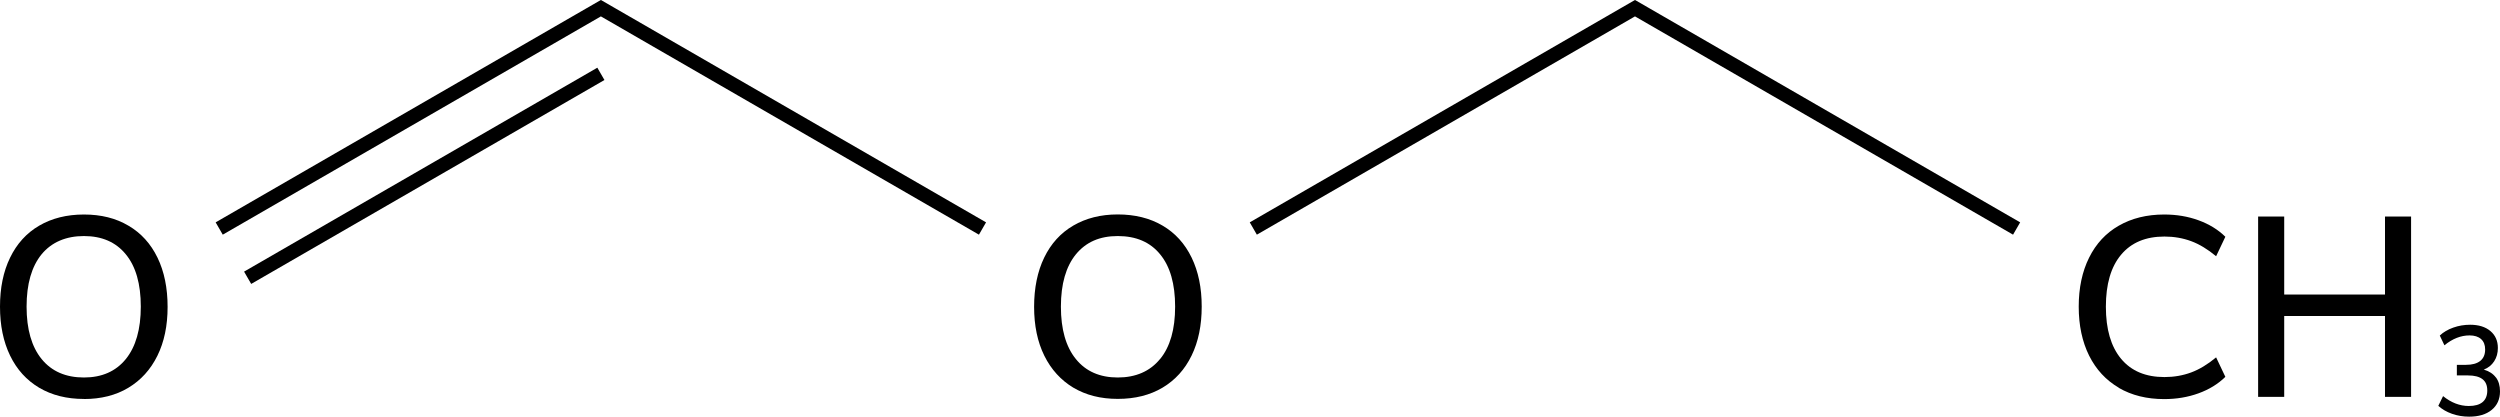 <?xml version="1.0" encoding="UTF-8"?><svg id="_イヤー_2" xmlns="http://www.w3.org/2000/svg" width="351.73" height="58.63" viewBox="0 0 351.73 58.63"><defs><style>.cls-1{fill:none;stroke:#000;stroke-miterlimit:10;stroke-width:2px;}</style></defs><g id="_イヤー_1-2"><g><path d="M151.02,54.55c-1.76-1.06-3.13-2.56-4.09-4.5s-1.44-4.24-1.44-6.88,.47-4.97,1.42-6.93,2.31-3.46,4.09-4.5c1.78-1.04,3.86-1.57,6.26-1.57s4.52,.52,6.3,1.57c1.78,1.04,3.14,2.54,4.09,4.5,.95,1.96,1.42,4.25,1.42,6.89s-.47,4.94-1.42,6.89c-.95,1.96-2.31,3.46-4.09,4.52-1.78,1.06-3.88,1.58-6.3,1.58s-4.48-.53-6.25-1.58Zm12.19-4.03c1.42-1.73,2.12-4.19,2.12-7.38s-.7-5.65-2.11-7.36c-1.4-1.72-3.39-2.57-5.96-2.57s-4.48,.86-5.89,2.57c-1.4,1.72-2.11,4.17-2.11,7.36s.7,5.65,2.11,7.38c1.4,1.73,3.37,2.59,5.89,2.59s4.52-.86,5.94-2.59Z"/><polyline class="cls-1" points="30.84 32.15 84.54 1.15 138.23 32.15"/><line class="cls-1" x1="34.84" y1="39.08" x2="84.54" y2="10.39"/><path d="M11.81,56.13c-2.42,0-4.52-.53-6.3-1.58-1.78-1.06-3.14-2.56-4.09-4.52C.47,48.07,0,45.78,0,43.14s.47-4.94,1.42-6.89c.95-1.96,2.31-3.46,4.09-4.5,1.78-1.04,3.88-1.57,6.3-1.57s4.49,.52,6.26,1.57c1.78,1.04,3.14,2.54,4.09,4.5,.95,1.96,1.42,4.27,1.42,6.93s-.48,4.93-1.44,6.88c-.96,1.94-2.32,3.44-4.09,4.5-1.76,1.06-3.85,1.58-6.25,1.58Zm0-3.02c2.52,0,4.48-.86,5.89-2.59,1.4-1.73,2.11-4.19,2.11-7.38s-.7-5.65-2.11-7.36c-1.4-1.72-3.37-2.57-5.89-2.57s-4.55,.86-5.96,2.57c-1.4,1.72-2.11,4.17-2.11,7.36s.71,5.65,2.12,7.38,3.4,2.59,5.94,2.59Z"/><g><path d="M298.1,54.55c-1.81-1.06-3.2-2.56-4.18-4.52-.97-1.96-1.46-4.25-1.46-6.89s.49-4.94,1.46-6.89c.97-1.96,2.36-3.46,4.18-4.5,1.81-1.04,3.94-1.57,6.39-1.57,1.73,0,3.34,.27,4.82,.81,1.49,.54,2.75,1.31,3.78,2.32l-1.3,2.74c-1.18-.98-2.35-1.69-3.51-2.12-1.16-.43-2.42-.65-3.76-.65-2.64,0-4.67,.85-6.1,2.56-1.43,1.7-2.14,4.14-2.14,7.31s.71,5.61,2.14,7.33c1.43,1.72,3.46,2.57,6.1,2.57,1.34,0,2.6-.22,3.76-.65,1.16-.43,2.33-1.14,3.51-2.12l1.3,2.74c-1.03,1.01-2.29,1.78-3.78,2.32-1.49,.54-3.1,.81-4.82,.81-2.45,0-4.58-.53-6.39-1.58Z"/><path d="M335.55,30.46h3.67v25.38h-3.67v-11.38h-14.18v11.38h-3.67V30.46h3.67v10.98h14.18v-10.98Z"/><path d="M351.15,53.09c.39,.52,.58,1.18,.58,1.97,0,1.1-.39,1.97-1.17,2.61-.78,.64-1.84,.95-3.17,.95-.84,0-1.64-.13-2.41-.4-.77-.27-1.41-.65-1.93-1.12l.67-1.37c1.14,.92,2.35,1.39,3.62,1.39,.85,0,1.5-.18,1.94-.55,.44-.37,.66-.91,.66-1.63s-.22-1.24-.67-1.59c-.45-.35-1.13-.53-2.04-.53h-1.57v-1.49h1.28c.88,0,1.54-.18,2.01-.55,.46-.37,.69-.9,.69-1.61,0-.64-.19-1.12-.58-1.47-.38-.34-.92-.51-1.62-.51-1.21,0-2.39,.46-3.53,1.39l-.65-1.37c.5-.48,1.14-.85,1.9-1.12,.76-.27,1.55-.4,2.37-.4,1.19,0,2.14,.29,2.84,.88,.71,.59,1.06,1.39,1.06,2.39,0,.71-.17,1.33-.52,1.87s-.83,.93-1.46,1.17c.74,.22,1.31,.58,1.7,1.11Z"/></g><polyline class="cls-1" points="176.33 32.15 230.03 1.15 283.72 32.15"/></g></g></svg>